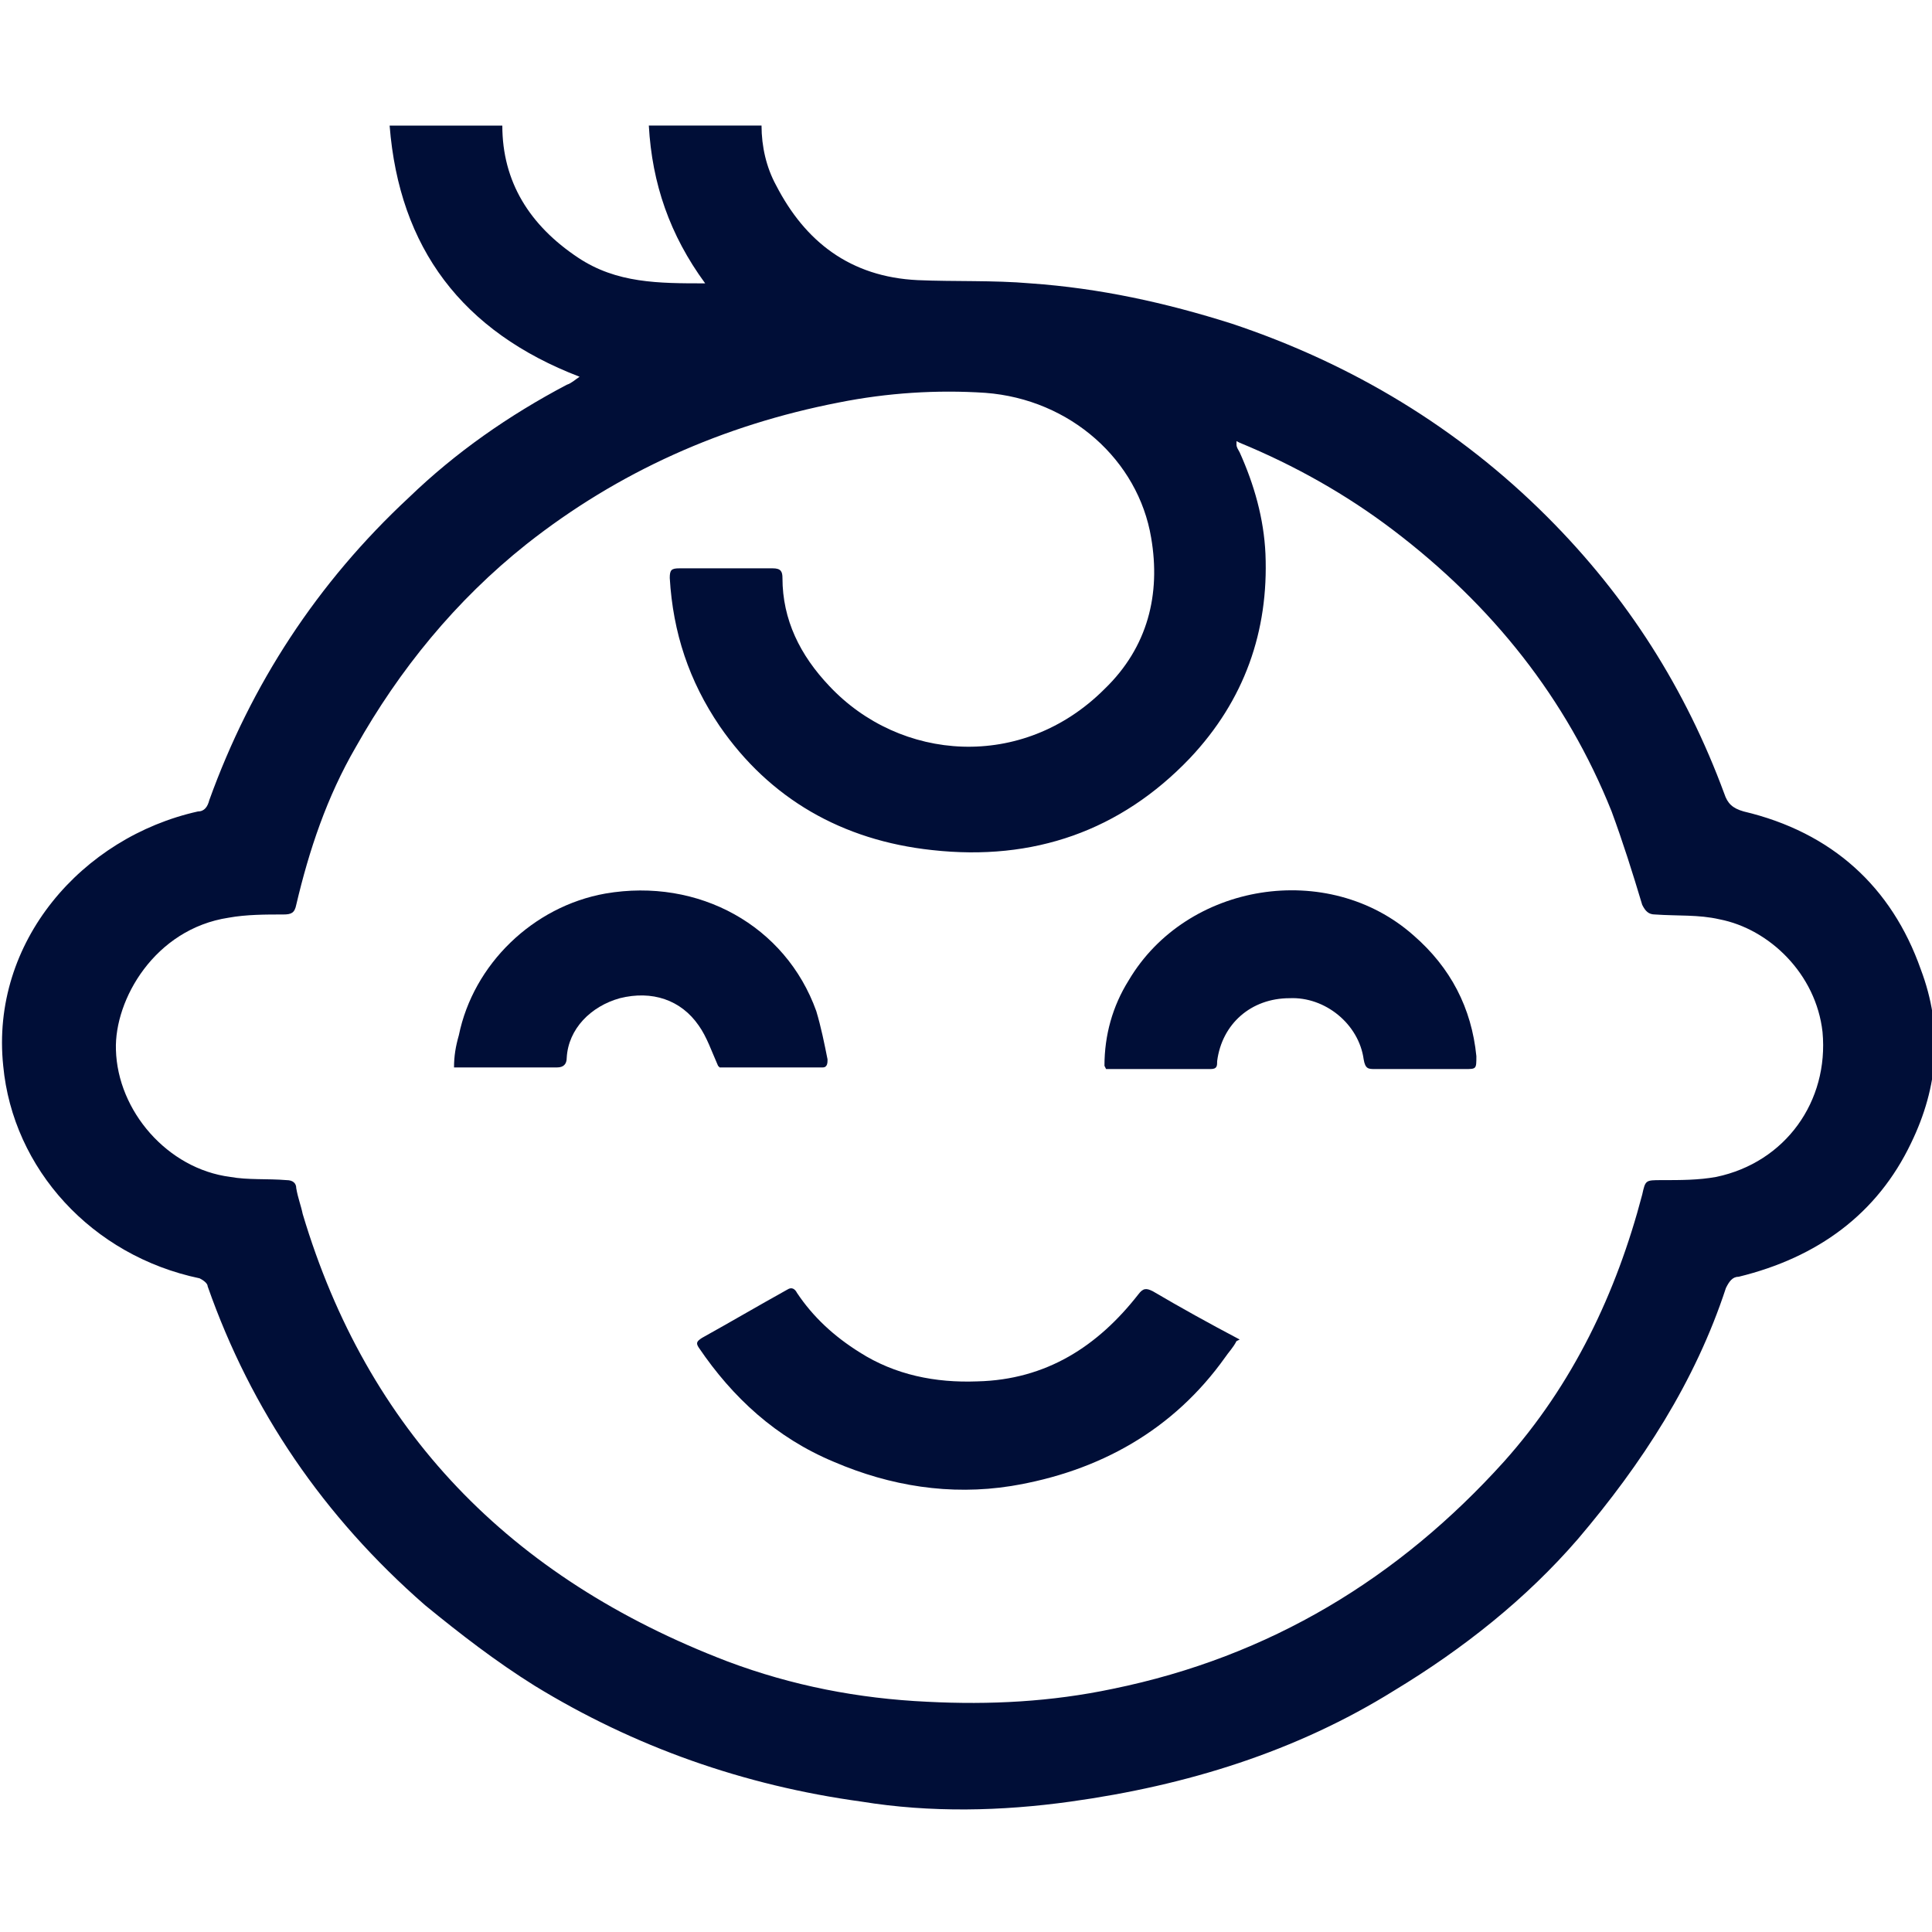 <?xml version="1.0" encoding="UTF-8"?>
<svg id="katman_1" xmlns="http://www.w3.org/2000/svg" version="1.1" viewBox="0 0 120 120">
  <!-- Generator: Adobe Illustrator 29.0.0, SVG Export Plug-In . SVG Version: 2.1.0 Build 186)  -->
  <defs>
    <style>
      .st0 {
        fill: #000e37;
      }
    </style>
  </defs>
  <path class="st0" d="M76.8,27.4c0,0,0,.1,0,.2,0,.2.1.3.2.5.9,2,1.5,4.1,1.6,6.3.2,4.8-1.3,9.1-4.7,12.7-4.3,4.5-9.7,6.4-16,5.7-5.6-.6-10.1-3.2-13.2-7.7-1.9-2.8-2.9-5.8-3.1-9.2,0-.5.1-.6.6-.6,1.9,0,3.9,0,5.8,0,.5,0,.6.2.6.6,0,2.6,1.1,4.8,2.9,6.7,4.4,4.7,12,5.3,17.1.2,2.7-2.6,3.5-5.9,2.9-9.4-.8-4.8-5-8.6-10.3-9-3-.2-6.1,0-9.1.6-7.2,1.4-13.7,4.3-19.4,8.8-4.4,3.5-7.9,7.8-10.6,12.6-1.8,3.1-2.9,6.4-3.7,9.8-.1.5-.3.6-.8.6-1.1,0-2.3,0-3.4.2-4.6.7-7.1,5.1-7,8.2.1,3.8,3.2,7.4,7.1,7.9,1.1.2,2.3.1,3.5.2.4,0,.6.2.6.5.1.6.3,1.1.4,1.6,4,13.4,12.8,22.6,26.4,27.8,4,1.5,8.1,2.3,12.4,2.5,3.9.2,7.7,0,11.5-.8,9.8-2,17.8-6.9,24.3-14.1,4.3-4.8,7-10.5,8.6-16.6.2-.9.2-.9,1.2-.9,1.2,0,2.3,0,3.4-.2,4.3-.9,7-4.7,6.6-9-.4-3.6-3.3-6.4-6.4-7-1.3-.3-2.6-.2-4-.3-.4,0-.6-.2-.8-.6-.6-2-1.2-3.9-1.9-5.8-2.8-7-7.4-12.8-13.6-17.5-2.9-2.2-6.1-4-9.5-5.4M36,23.4c-7.3-2.8-11.2-8-11.8-15.6h7c0,3.5,1.7,6.2,4.7,8.2,2.4,1.6,5,1.6,7.9,1.6-2.2-3-3.3-6.2-3.5-9.8h7c0,1.3.3,2.6.9,3.7,1.8,3.5,4.6,5.7,8.8,5.9,2.3.1,4.7,0,7,.2,4.3.3,8.4,1.2,12.5,2.5,7.5,2.5,14.1,6.5,19.6,12,5,5,8.6,10.7,11,17.2.2.6.5.9,1.2,1.1,5.5,1.3,9.2,4.7,11,9.8,1.4,3.7,1.1,7.3-.6,10.8-2.1,4.4-5.8,7.1-10.7,8.3-.4,0-.6.3-.8.7-1.9,5.8-5.2,10.9-9.2,15.6-3.2,3.7-7.1,6.8-11.4,9.4-6.1,3.8-12.9,5.9-20.1,6.9-4.3.6-8.7.7-13,0-7.3-1-14.1-3.4-20.3-7.2-2.4-1.5-4.6-3.2-6.8-5-6.3-5.5-10.8-12.1-13.5-19.8,0-.2-.3-.4-.5-.5-6.7-1.4-11.6-6.8-12.2-13.2-.8-7.7,4.9-14.2,12.1-15.8.4,0,.6-.3.7-.7,2.6-7.2,6.7-13.5,12.4-18.8,2.9-2.8,6.2-5.1,9.8-7,.3-.1.5-.3.8-.5,0,0,0,0,0,0"/>
  <path class="st0" d="M76.8,83.3c-.2.4-.5.7-.7,1-3.2,4.5-7.8,7.1-13.3,8-3.8.6-7.5,0-11-1.5-3.6-1.5-6.3-4-8.4-7.1-.2-.3-.1-.4.2-.6,1.8-1,3.5-2,5.3-3,.3-.2.5,0,.6.2,1,1.5,2.3,2.7,3.9,3.7,2.2,1.4,4.7,1.9,7.3,1.8,4.3-.1,7.5-2.2,10-5.4.3-.4.5-.4.9-.2,1.7,1,3.5,2,5.4,3"/>
  <path class="st0" d="M44.6,66.2c-.4-.9-.7-1.8-1.2-2.5-1.1-1.6-2.9-2.2-4.9-1.7-1.8.5-3.2,1.9-3.3,3.7,0,.4-.2.6-.6.6-1.9,0-3.9,0-5.8,0s-.3,0-.6,0c0-.7.1-1.3.3-2,.9-4.4,4.6-8,9.1-8.8,5.8-1,11.2,2,13.1,7.3.3,1,.5,2,.7,3,0,.2,0,.5-.3.5,0,0-6.4,0-6.4,0Z"/>
  <path class="st0" d="M68.6,66.2c0-1.9.5-3.7,1.5-5.3,3.6-6.1,12.4-7.5,17.7-2.8,2.3,2,3.6,4.5,3.9,7.5,0,.8,0,.8-.7.8-1.9,0-3.8,0-5.6,0-.4,0-.6,0-.7-.6-.3-2.2-2.4-3.9-4.6-3.8-2.4,0-4.2,1.6-4.5,3.9,0,.3,0,.5-.4.5-2.1,0-4.2,0-6.3,0,0,0-.1,0-.2,0"/>
</svg>